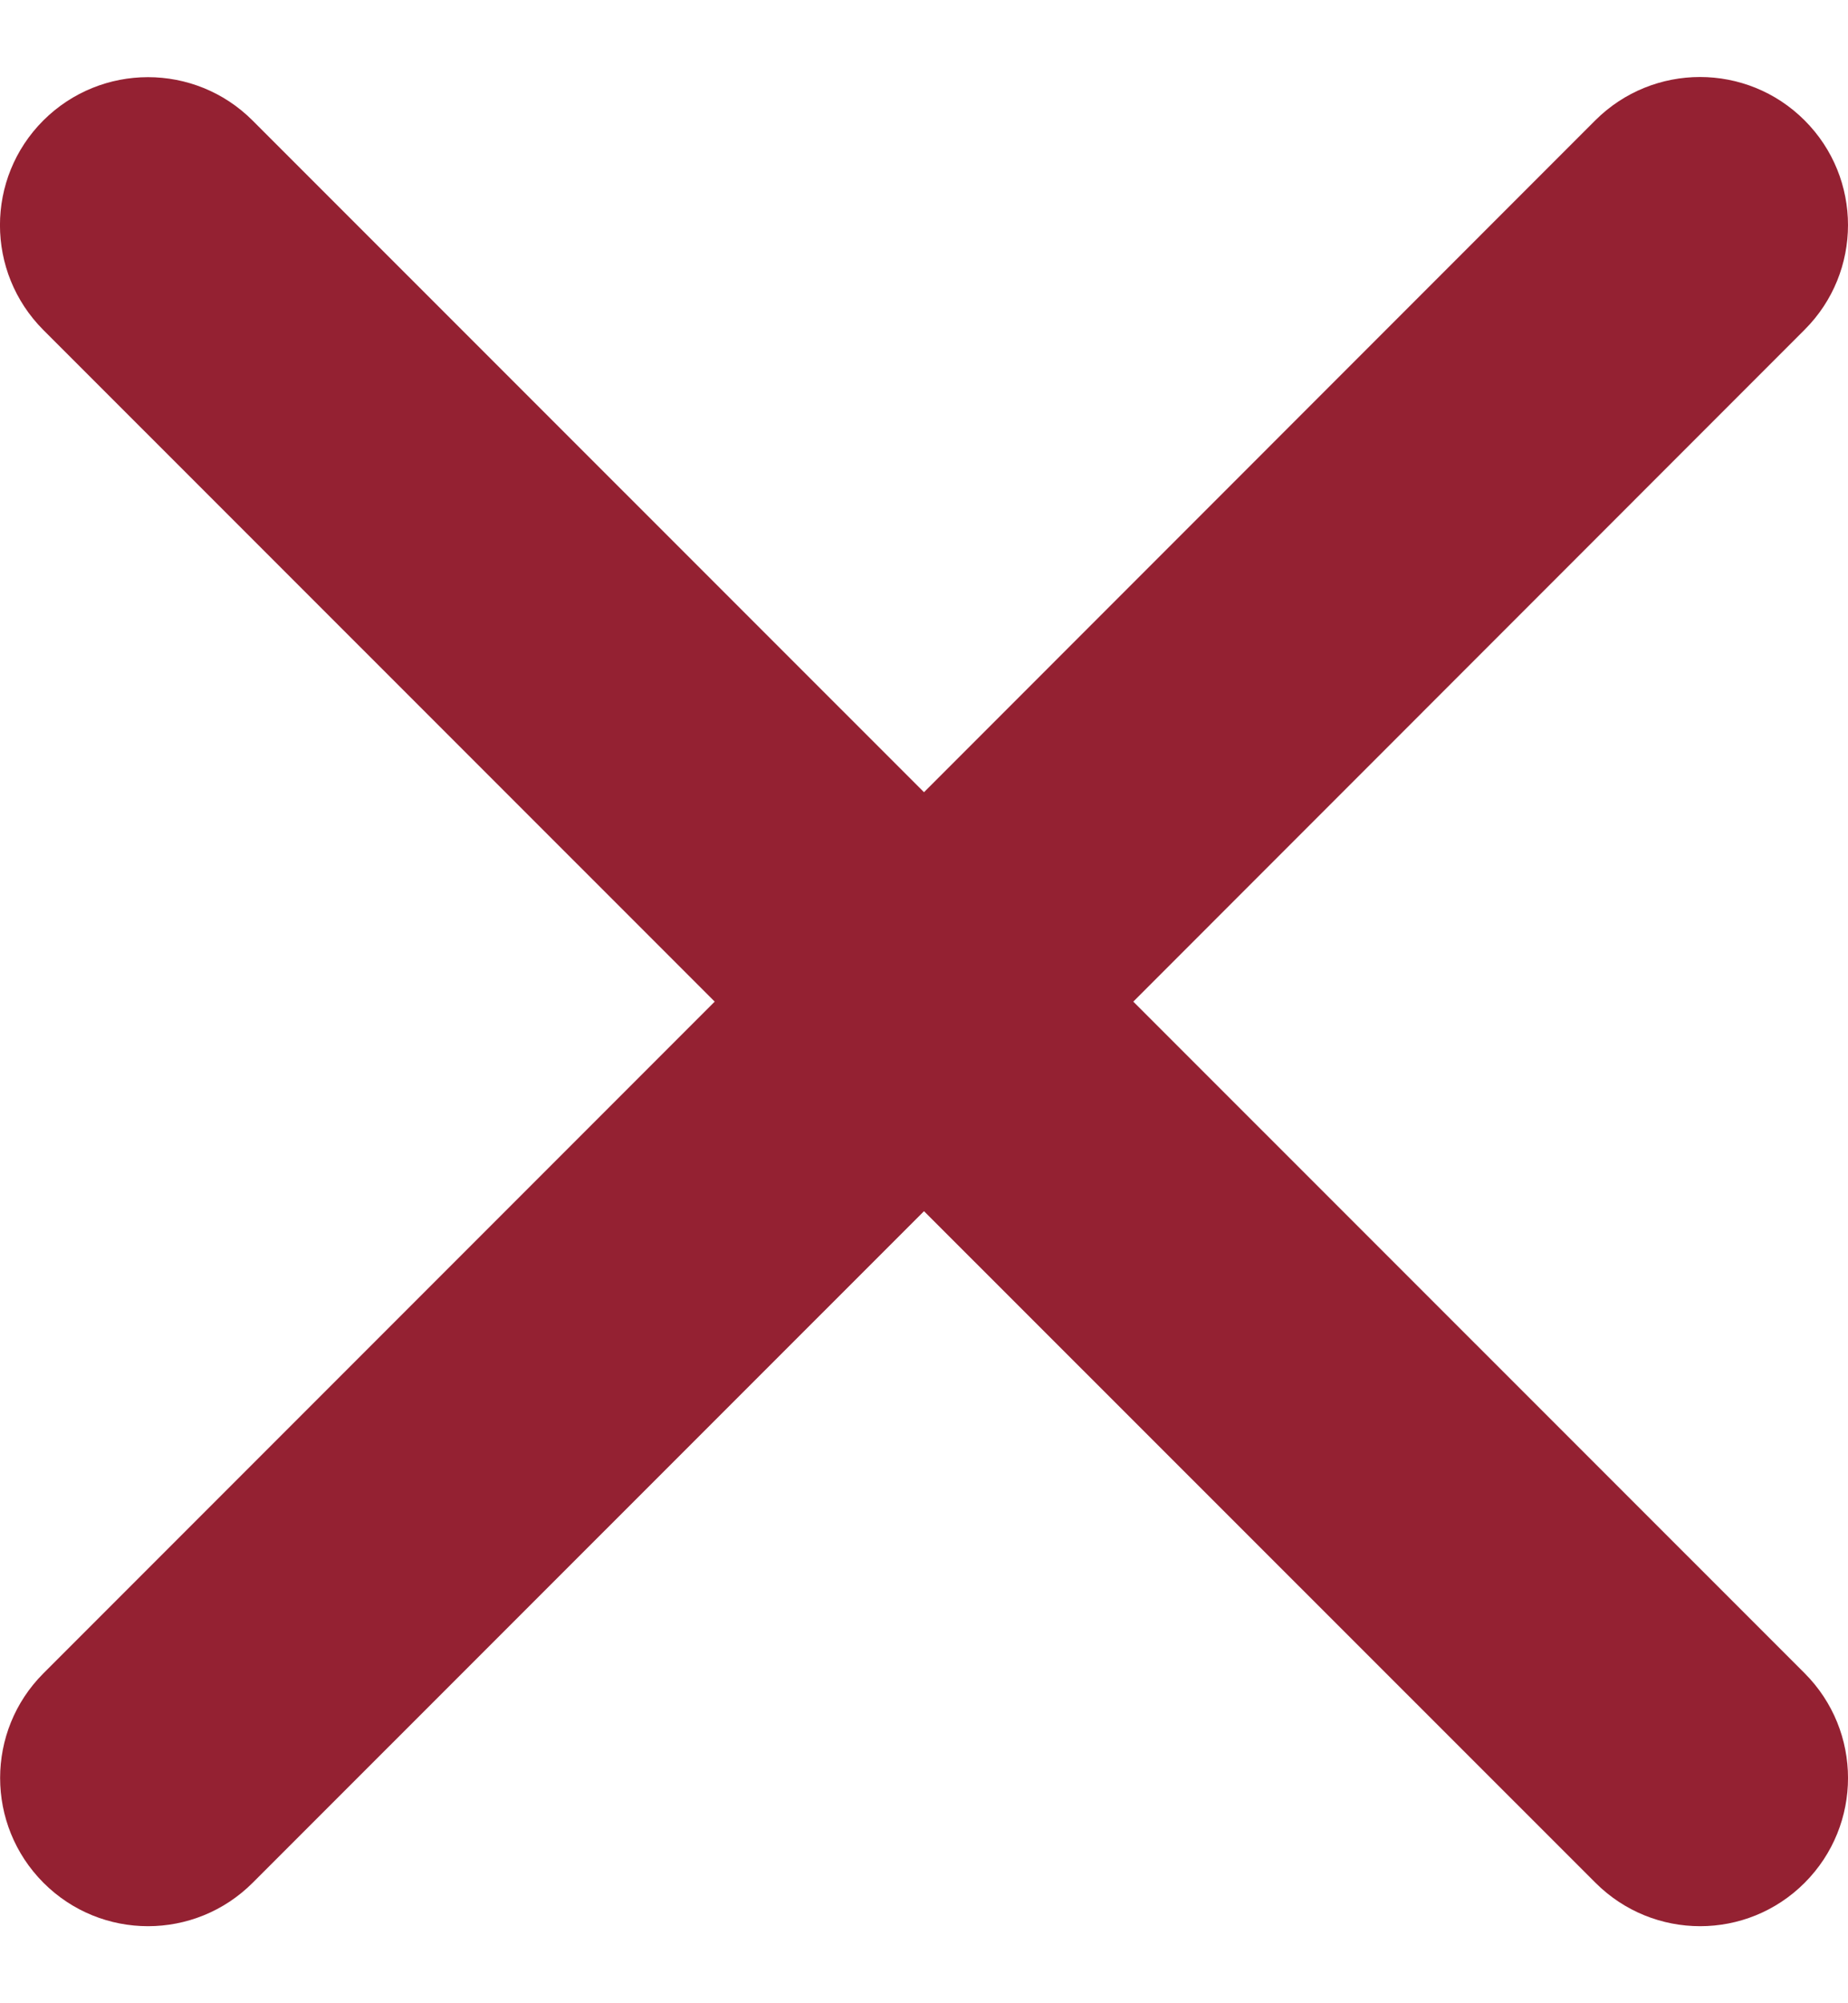 <?xml version="1.0" encoding="UTF-8"?>
<svg width="12px" height="13px" viewBox="0 0 12 13" version="1.1" xmlns="http://www.w3.org/2000/svg" xmlns:xlink="http://www.w3.org/1999/xlink">
    <!-- Generator: sketchtool 41 (35326) - http://www.bohemiancoding.com/sketch -->
    <title>9074B5CD-8FD9-4059-9C59-58C274E39C79</title>
    <desc>Created with sketchtool.</desc>
    <defs></defs>
    <g id="Tablet_Mobile" stroke="none" stroke-width="1" fill="none" fill-rule="evenodd">
        <g id="Menu_Tablet-" transform="translate(-720, -30)">
            <g id="Header-768">
                <g id="Icn-24-/-Base-/-Close" transform="translate(714, 24)">
                    <g transform="translate(0, 0.5)">
                        <rect id="Rectangle-" opacity="0.495" x="0" y="0" width="24" height="24"></rect>
                        <path d="M16.36,17.718 L12,13.36 L7.641,17.718 C7.265,18.094 6.657,18.094 6.282,17.718 C5.907,17.342 5.907,16.734 6.282,16.359 L10.641,12 L6.281,7.641 C5.906,7.265 5.906,6.657 6.281,6.282 C6.657,5.907 7.265,5.907 7.64,6.282 L12,10.641 L16.359,6.281 C16.735,5.906 17.343,5.906 17.718,6.281 C18.094,6.656 18.094,7.265 17.718,7.64 L13.359,12 L17.718,16.358 C18.094,16.734 18.094,17.342 17.719,17.718 C17.344,18.094 16.736,18.094 16.36,17.718 Z" id="Share" fill="#942132"></path>
                    </g>
                </g>
            </g>
        </g>
    </g>
</svg>